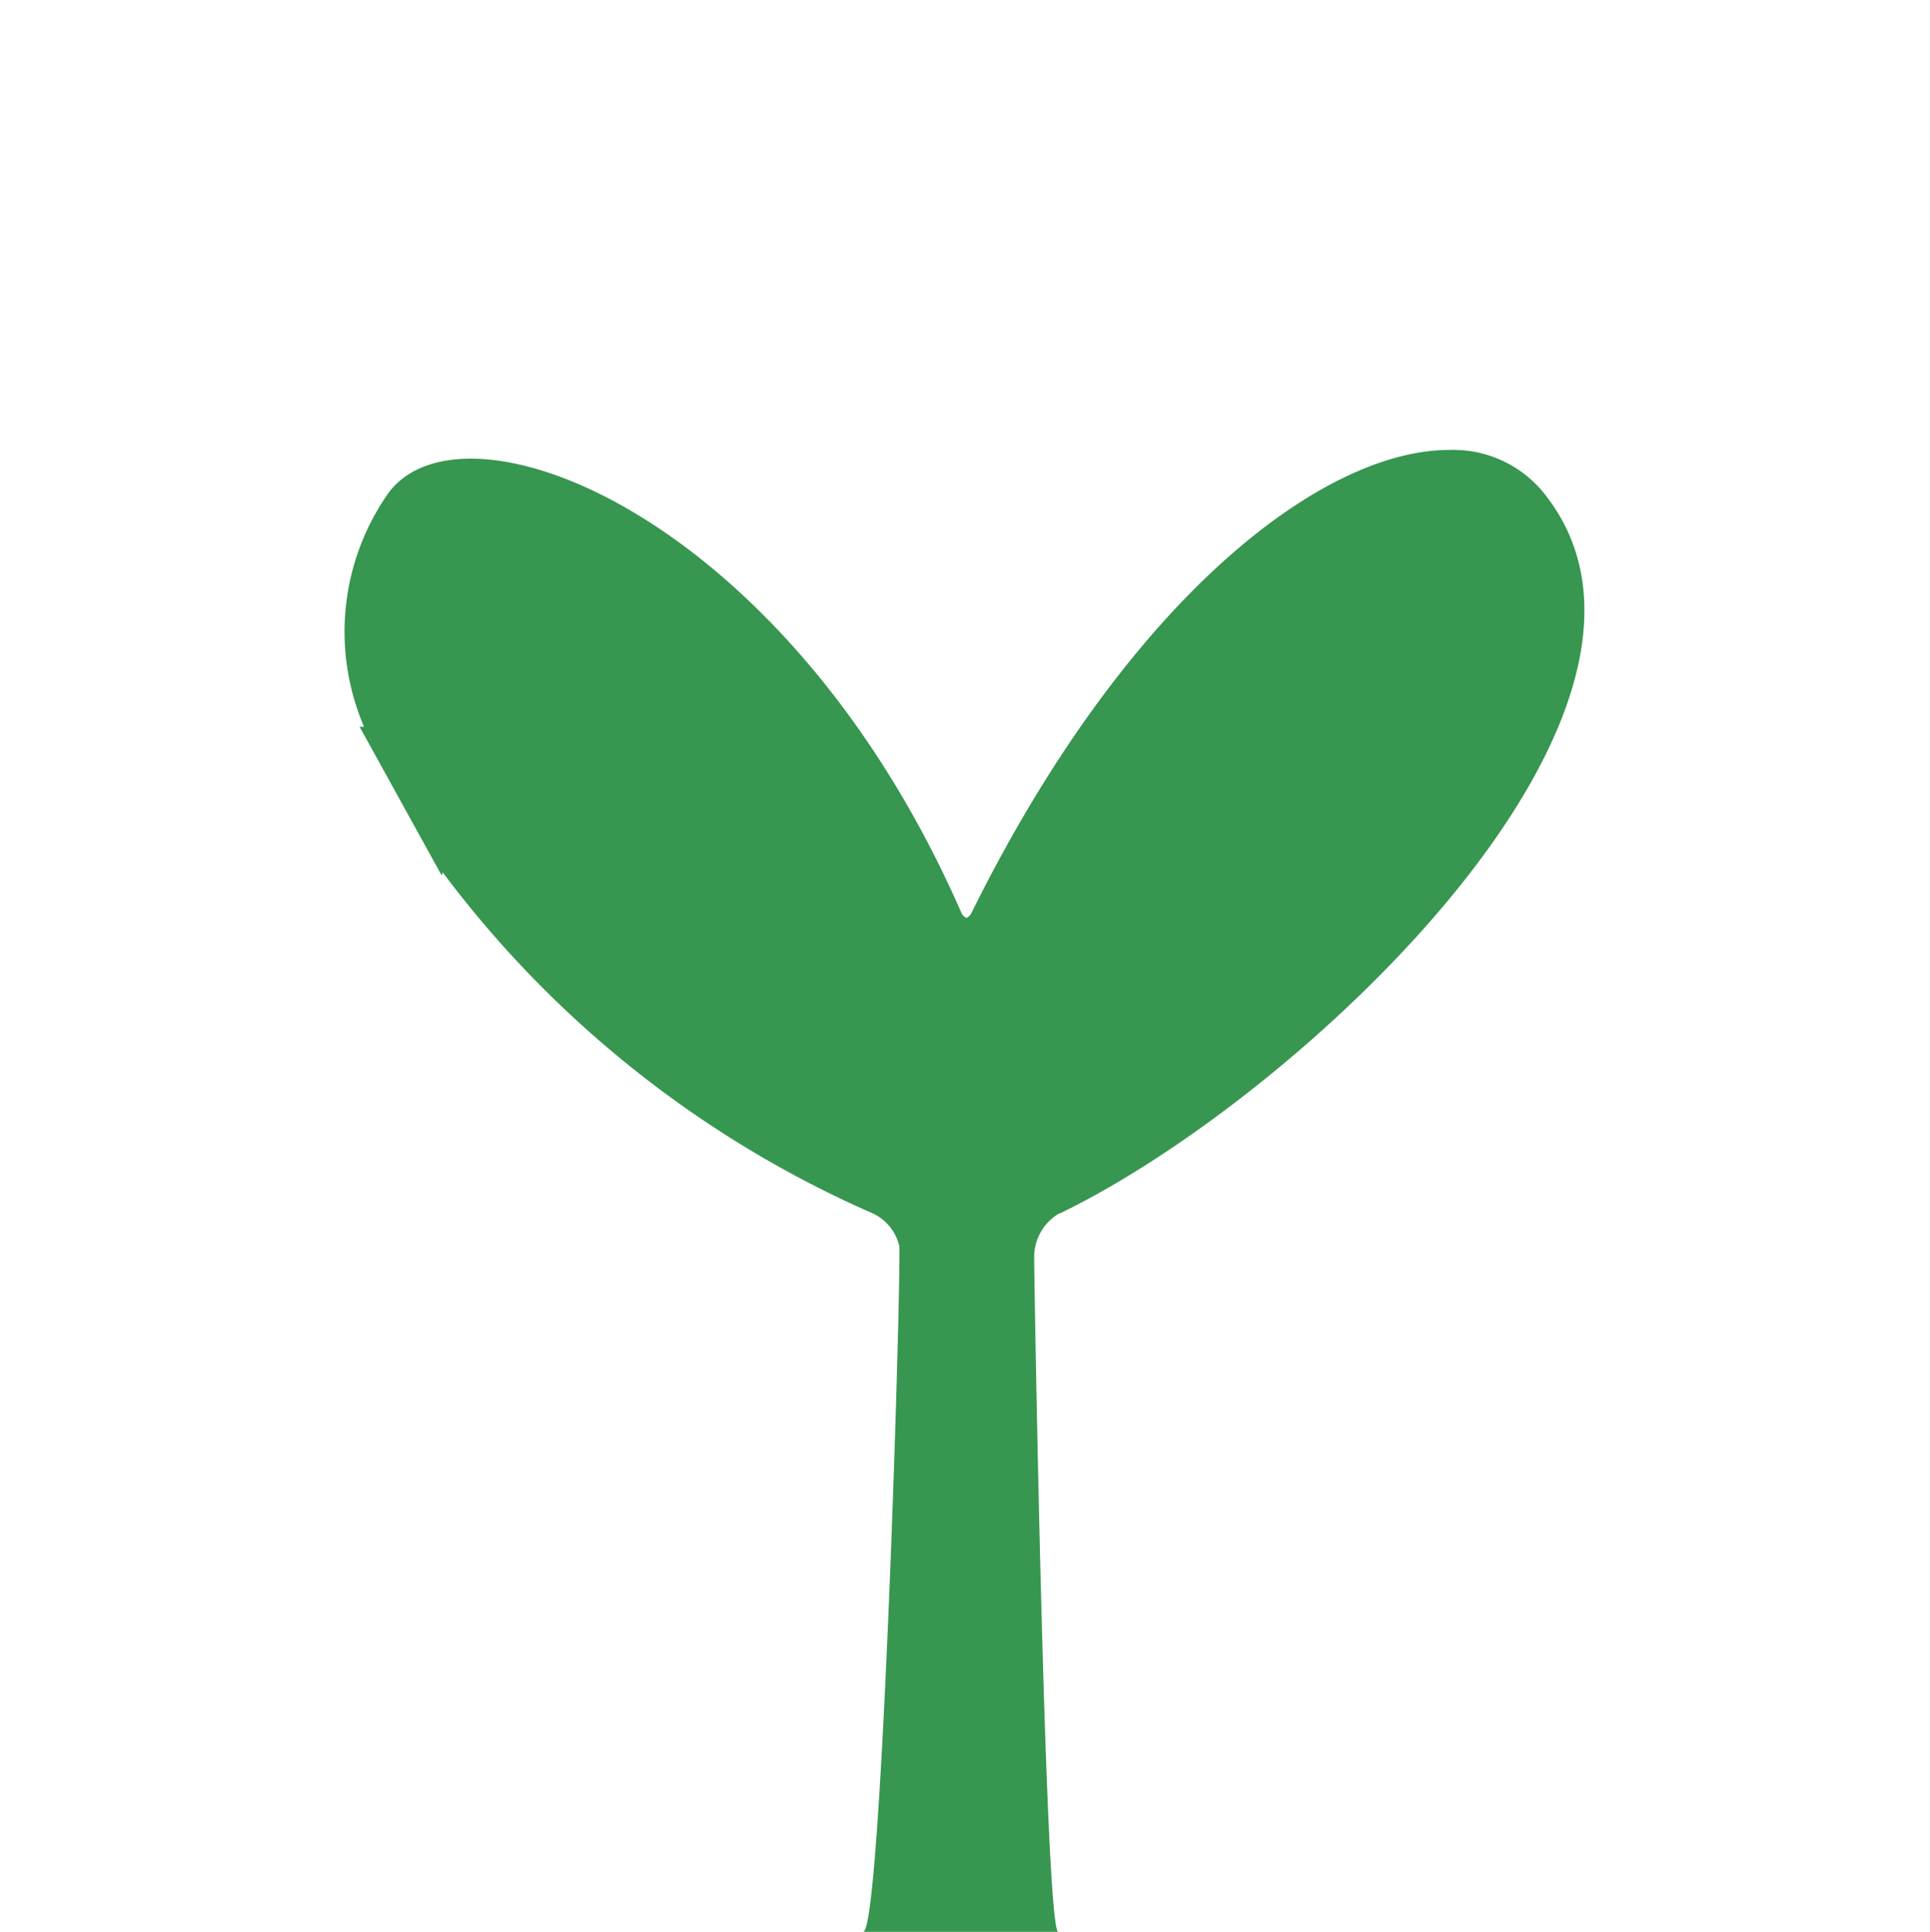 <svg xmlns="http://www.w3.org/2000/svg" width="24" height="24.017">
  <g data-name="Group 100410">
    <path fill="none" d="M0 0h24v24H0Z" data-name="Path 95565"/>
    <path fill="#37964f" d="M13.177 15.087c3.016-1.456 8.163-6.307 6.016-8.964a1.45 1.45 0 0 0-1.172-.529c-1.565 0-3.988 1.817-5.939 5.752a.13.13 0 0 1-.064.066.12.12 0 0 1-.064-.066C9.793 6.408 5.793 4.859 4.836 6.121a3 3 0 0 0-.309 2.915h-.055l1.021 1.849.012-.04a13.37 13.37 0 0 0 5.35 4.241.6.6 0 0 1 .327.4c.034.086-.211 8.531-.448 8.531h2.426c-.165 0-.3-8.138-.3-8.373a.63.63 0 0 1 .312-.559" data-name="Path 95563"/>
  </g>
</svg>
